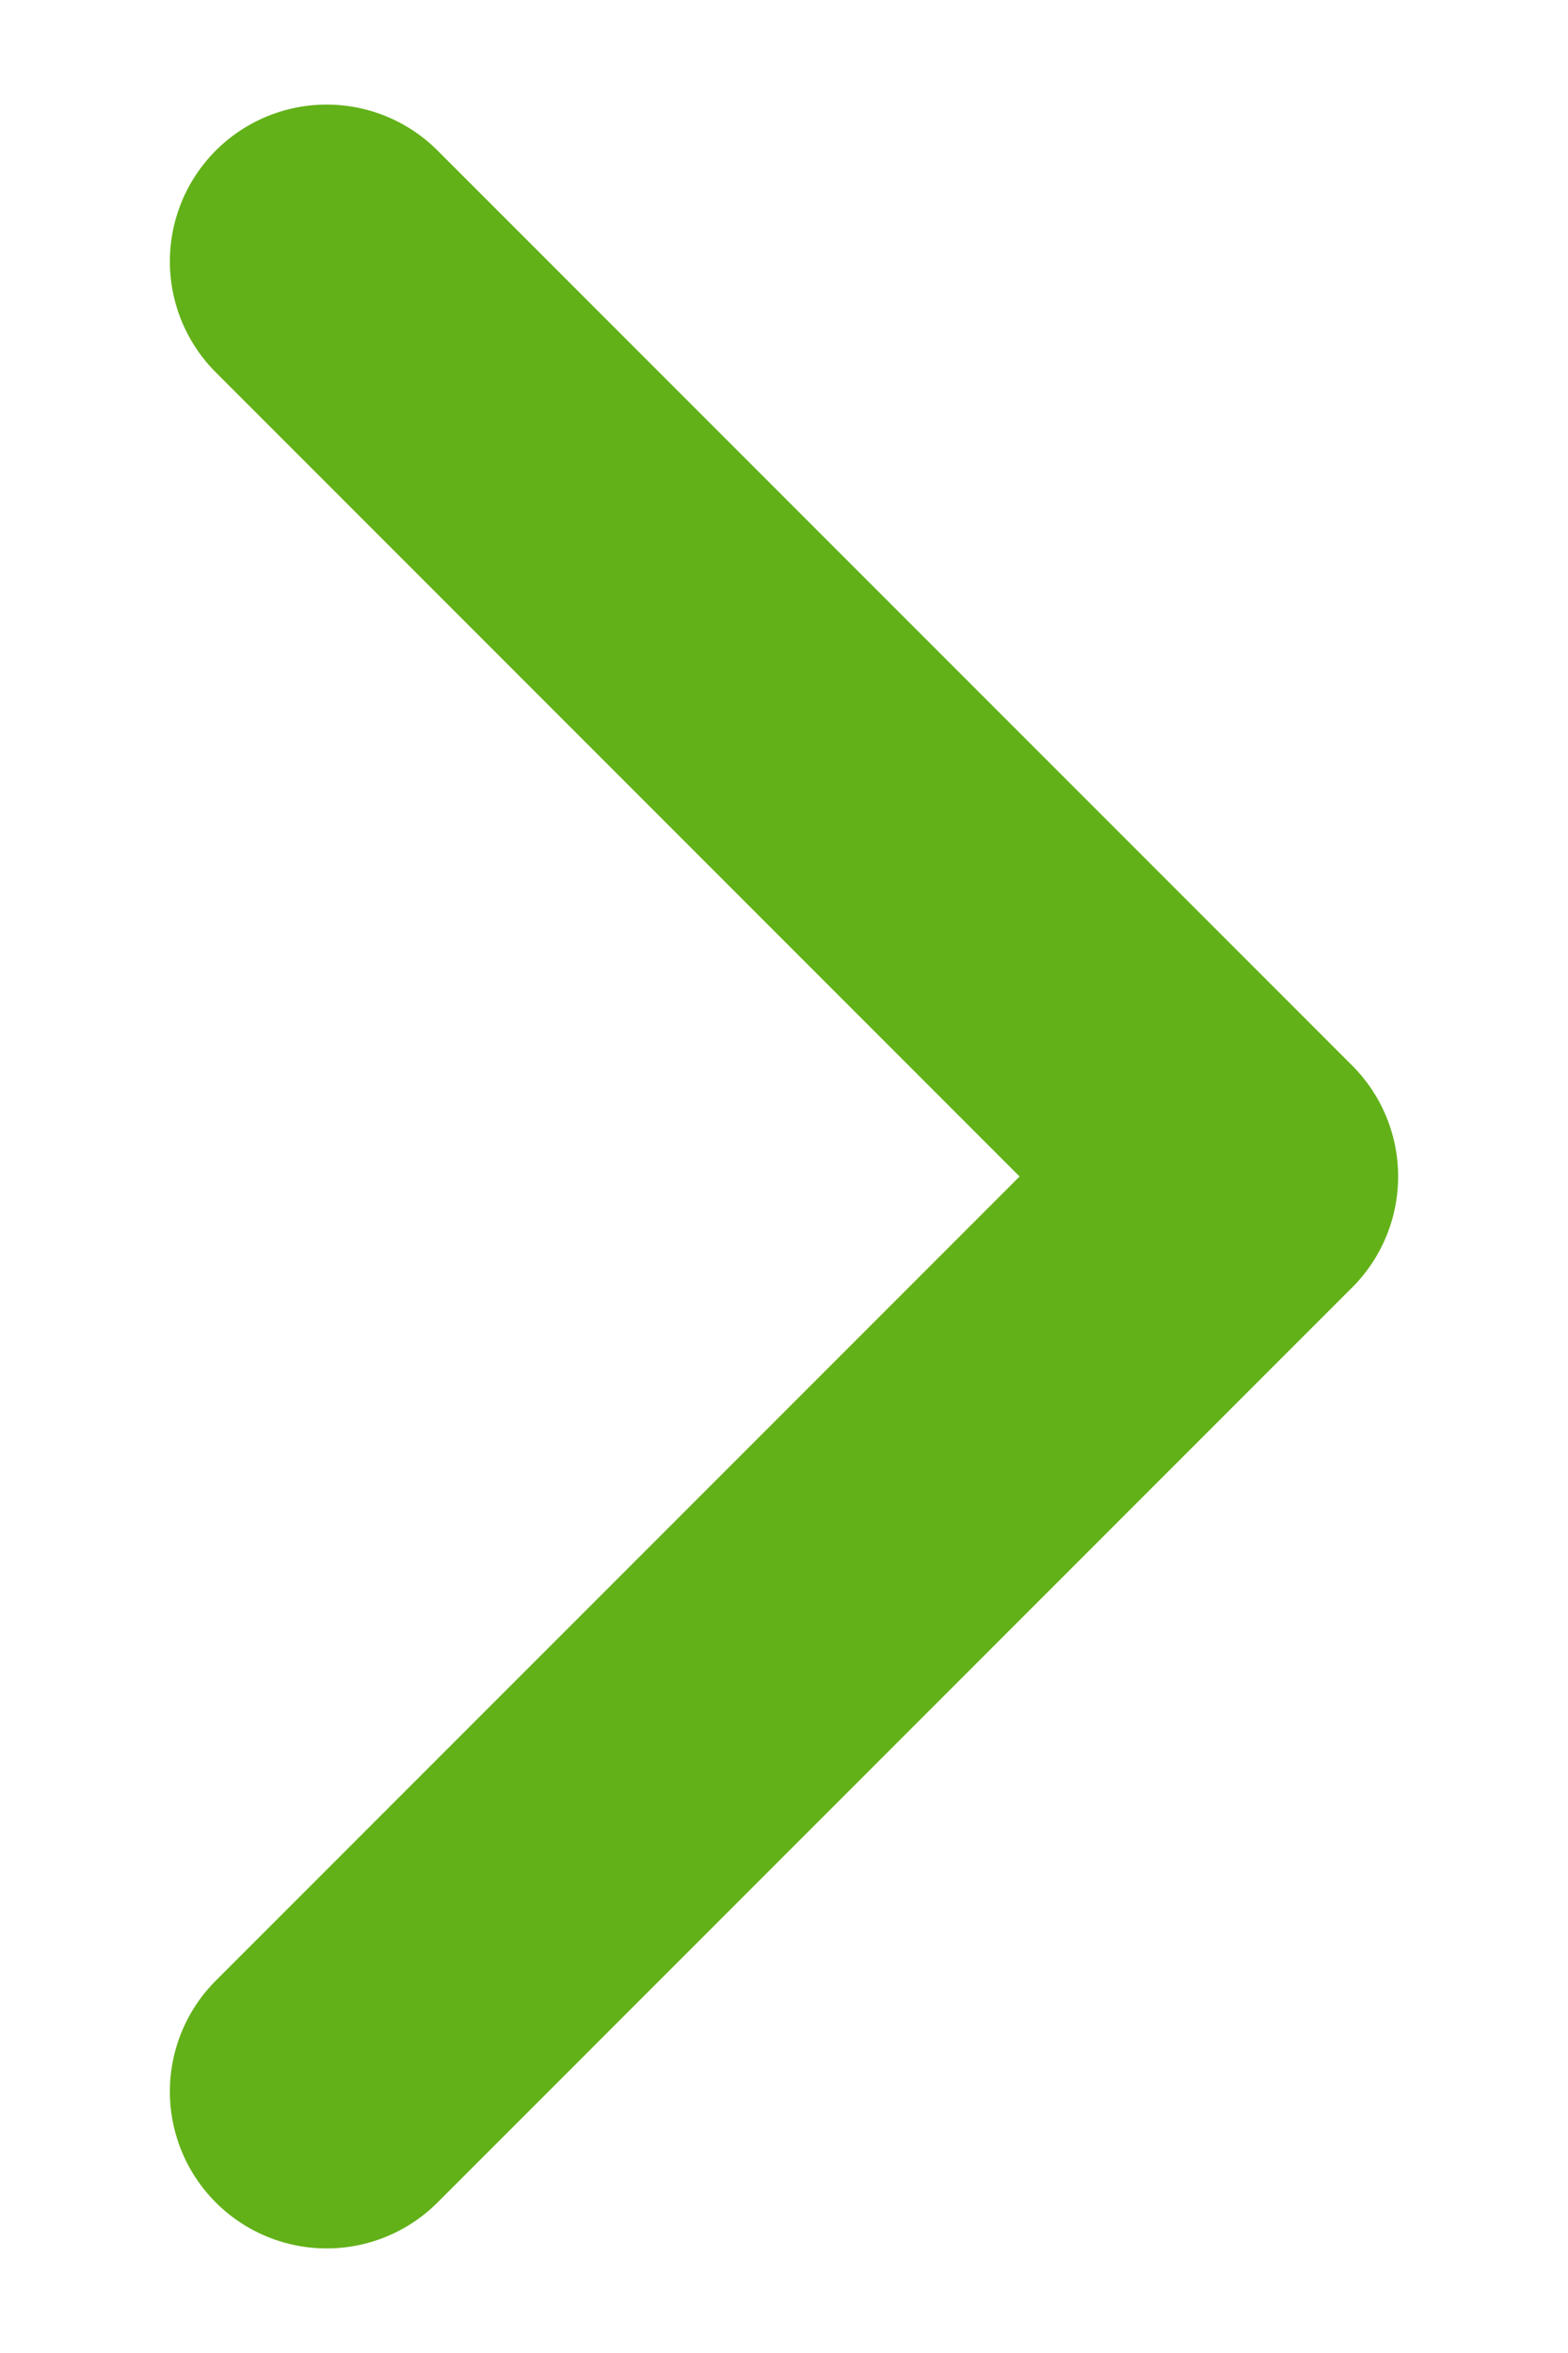 <svg width="6" height="9" viewBox="0 0 6 9" fill="none" xmlns="http://www.w3.org/2000/svg">
<path d="M1.25 1L4.75 4.5L1.25 8" stroke="#62B118" stroke-width="1.2" stroke-linecap="round" stroke-linejoin="round"/>
</svg>
